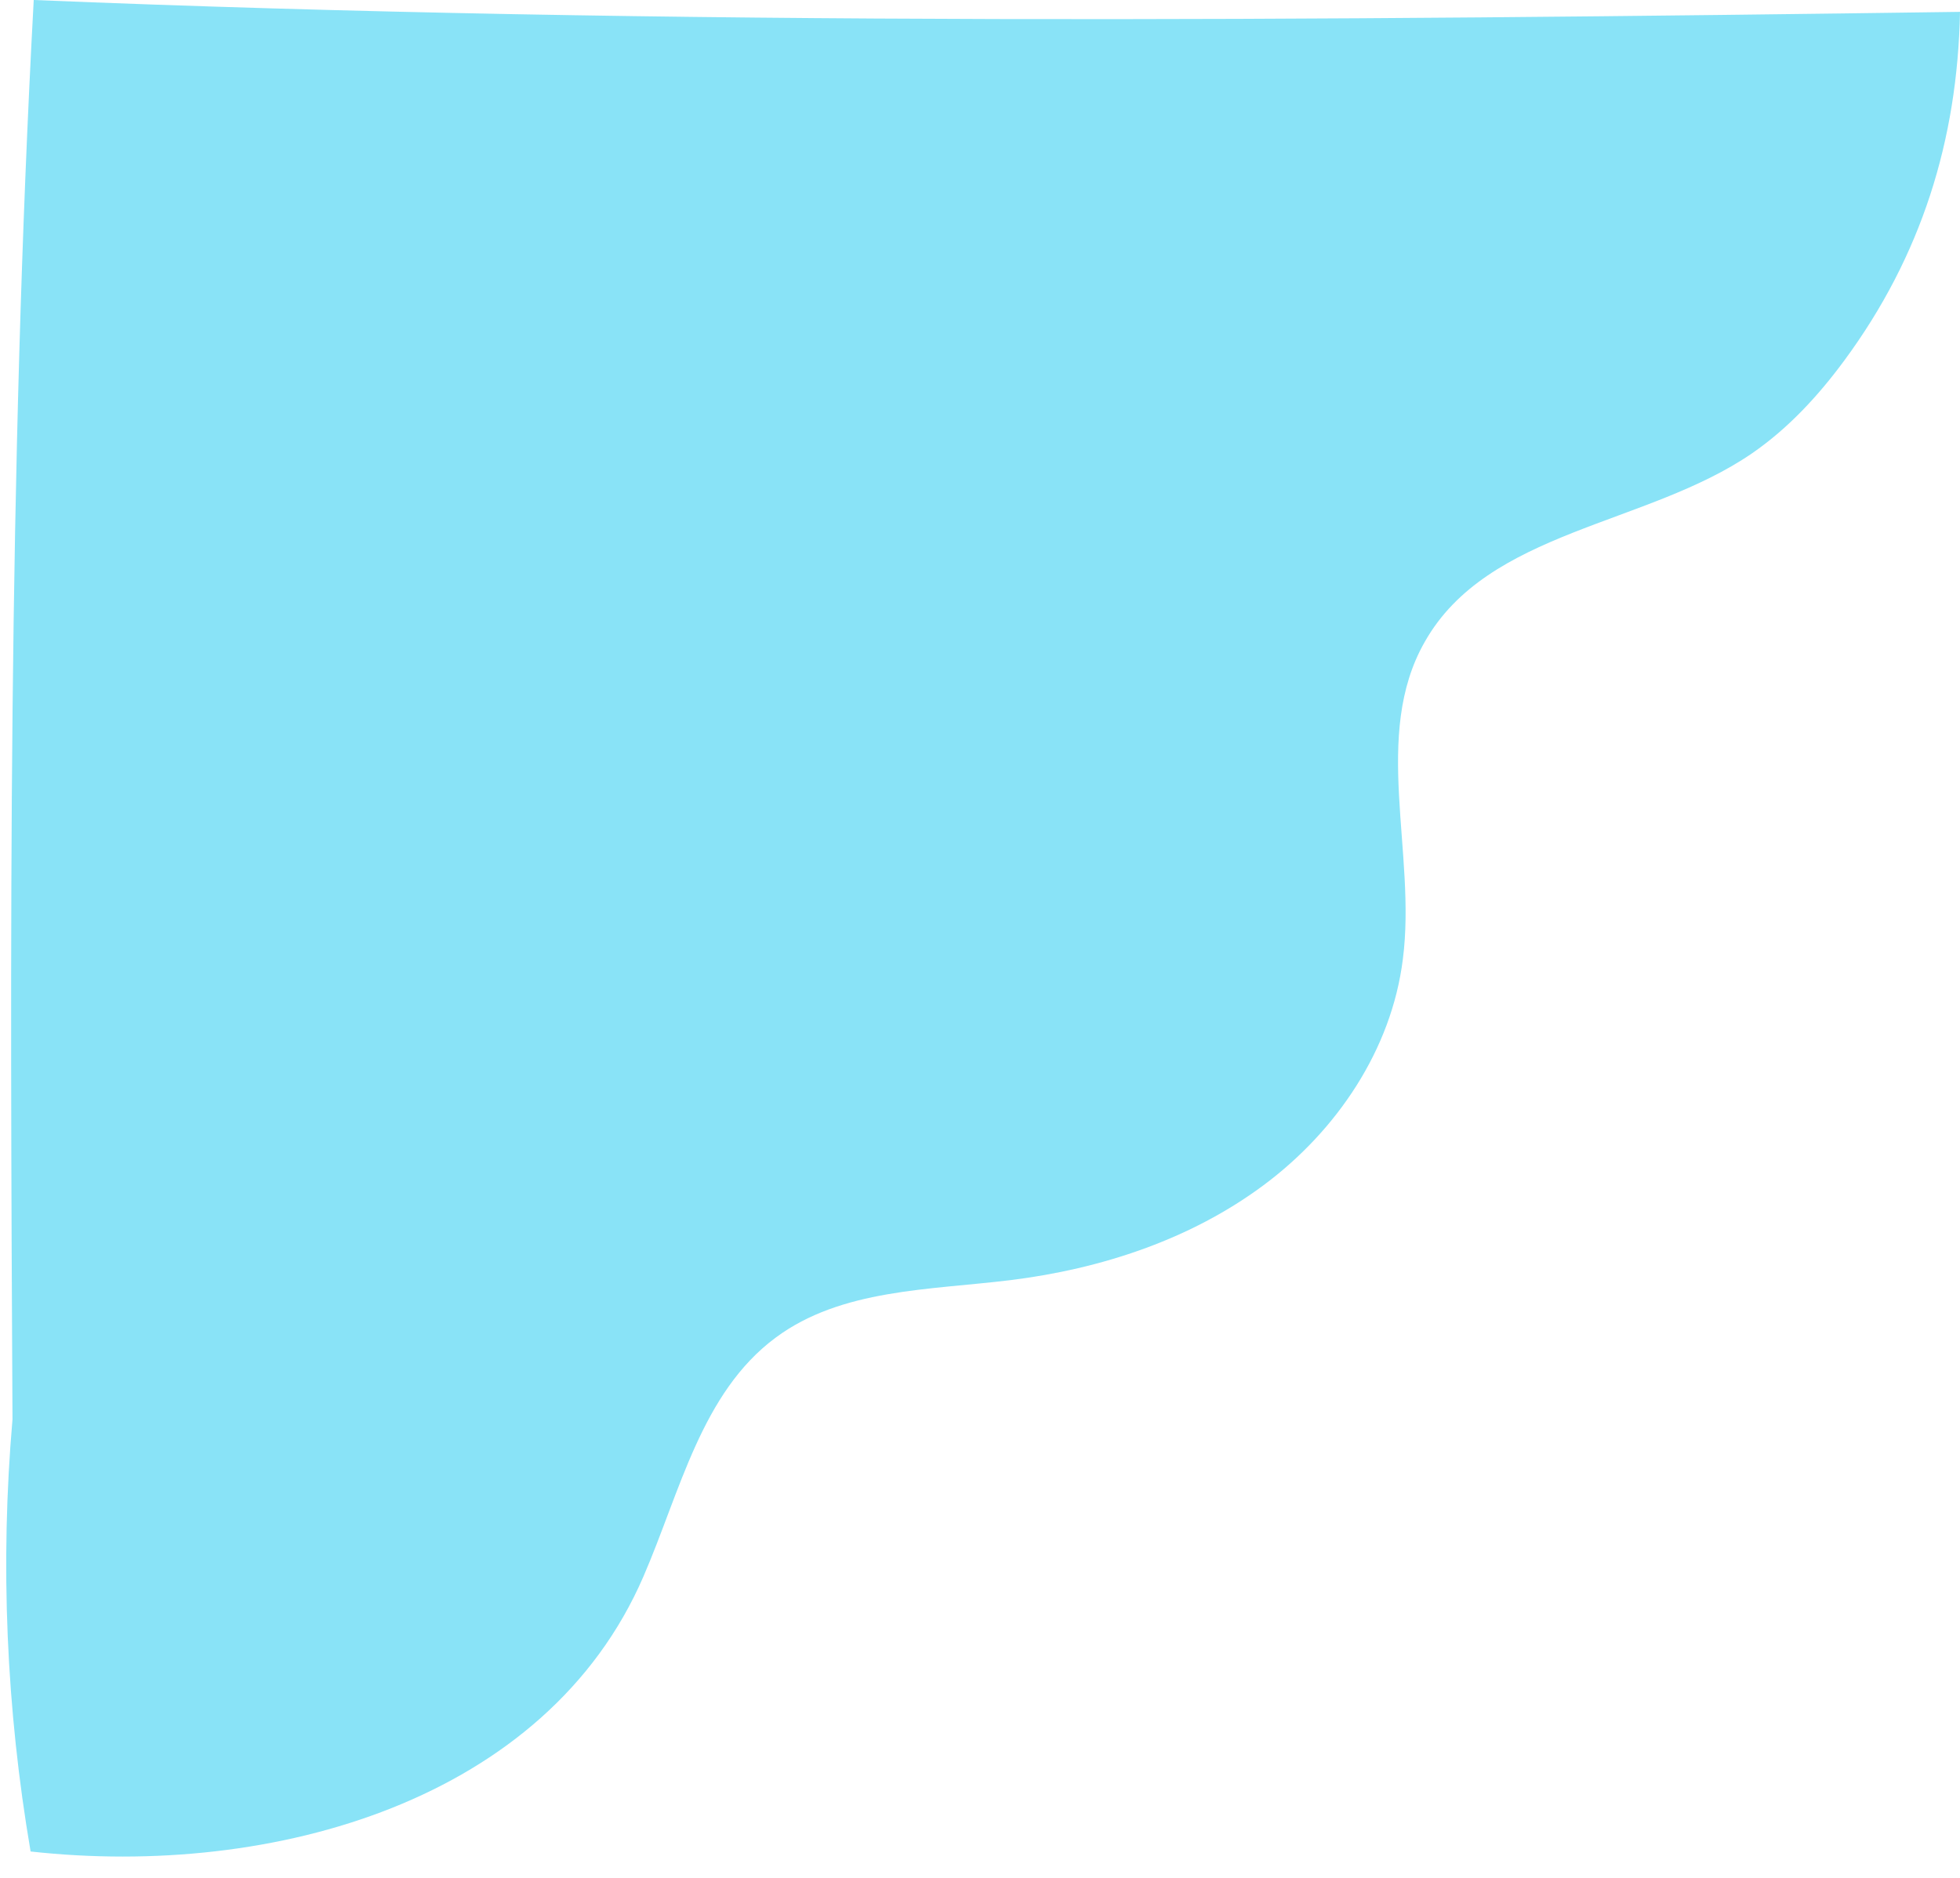<?xml version="1.0" encoding="UTF-8" standalone="no"?><svg xmlns="http://www.w3.org/2000/svg" xmlns:xlink="http://www.w3.org/1999/xlink" fill="#000000" height="300.8" preserveAspectRatio="xMidYMid meet" version="1" viewBox="-1.0 0.0 313.8 300.8" width="313.8" zoomAndPan="magnify"><g id="change1_1"><path d="M3.9,296.5C0,273.7-1,250.4,1,227.3C0.6,151.5,0.3,75.7,4.4,0c101.4,4.2,206.9,3.3,308.4,1.9 c-0.4,20.6-6.2,39.1-18.5,55.8c-4.2,5.7-9,10.9-14.8,14.9c-16.9,11.6-42.3,12.3-52.4,30.2c-8.5,14.9-1.3,33.8-3.5,50.8 c-1.8,14.5-10.6,27.5-22.3,36.2c-11.7,8.7-26,13.4-40.5,15.2c-13,1.6-27.1,1.4-37.6,9.2c-11.9,8.8-15.3,24.7-21.2,38.3 C86.5,288.3,42.8,300.8,3.9,296.5z" fill="#89e3f7"/></g></svg>